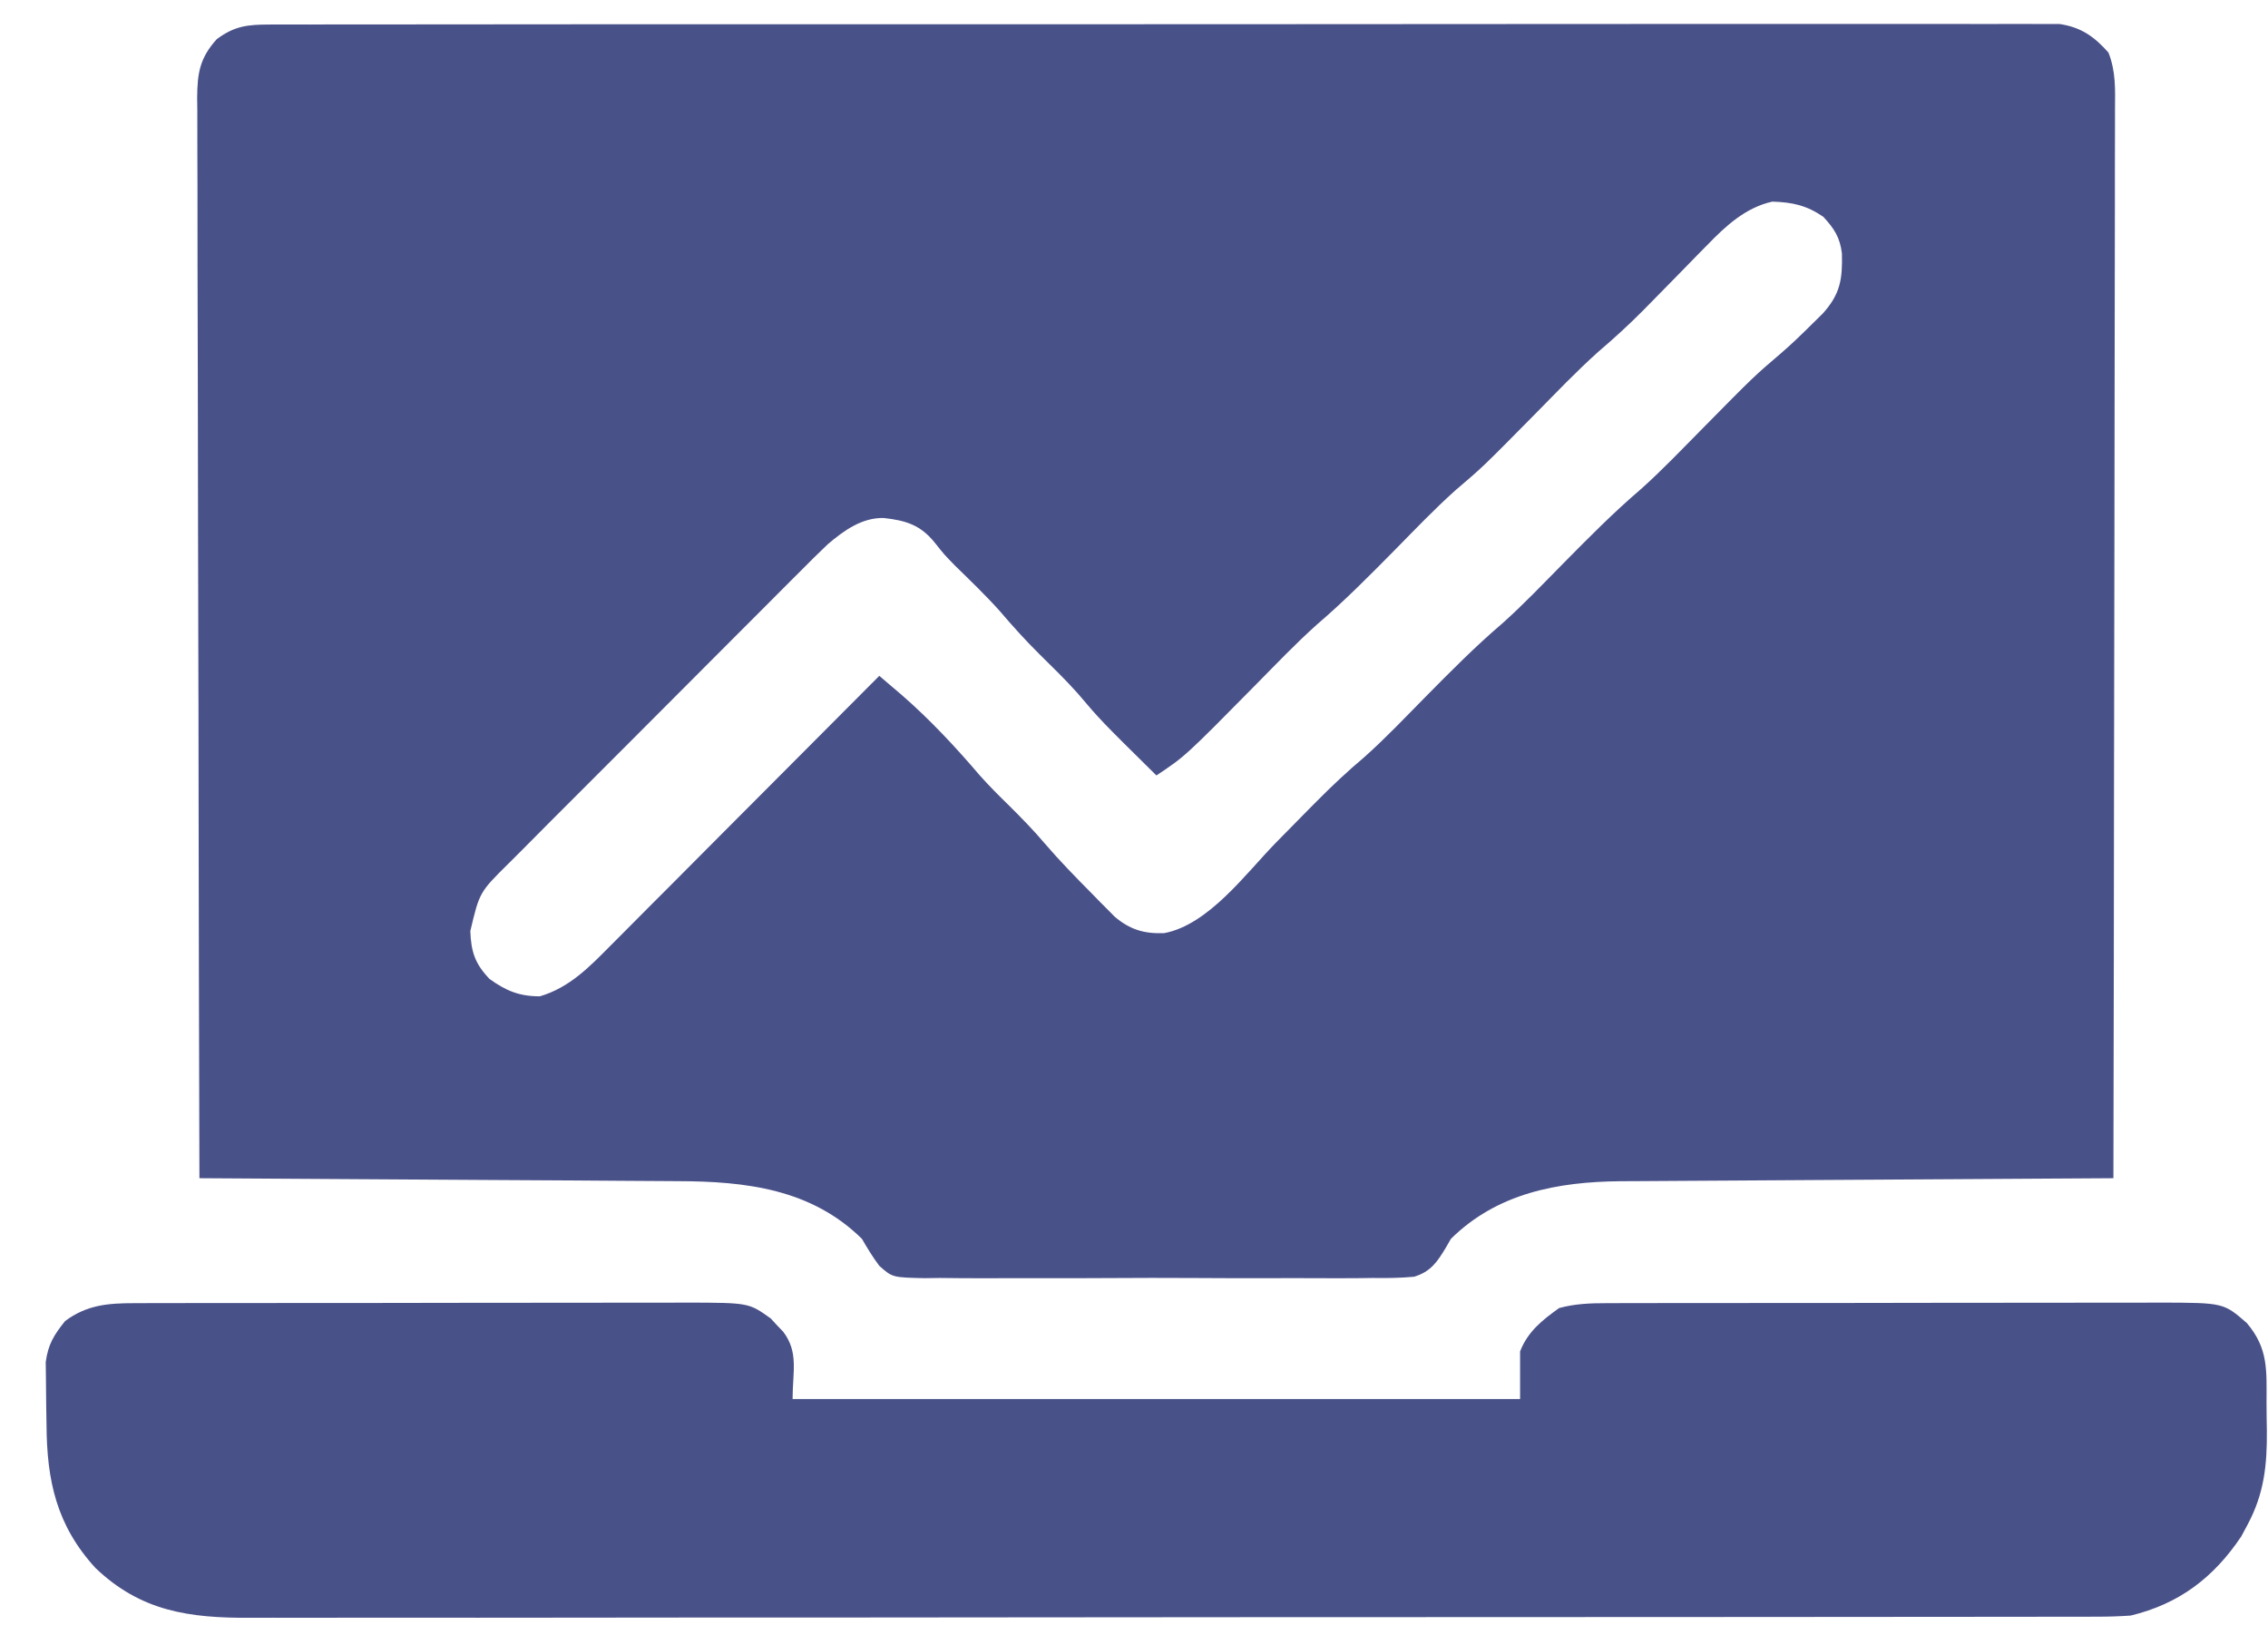<svg width="43" height="31" viewBox="0 0 43 31" fill="none" xmlns="http://www.w3.org/2000/svg">
<path d="M5.112 0.465C5.171 0.465 5.231 0.464 5.291 0.464C5.49 0.463 5.689 0.464 5.887 0.465C6.031 0.464 6.174 0.464 6.318 0.463C6.713 0.462 7.108 0.462 7.503 0.463C7.929 0.463 8.355 0.462 8.781 0.462C9.615 0.46 10.449 0.46 11.284 0.46C11.962 0.461 12.64 0.461 13.318 0.46C13.463 0.46 13.463 0.46 13.61 0.46C13.806 0.46 14.002 0.46 14.198 0.46C16.035 0.459 17.873 0.459 19.711 0.46C21.393 0.461 23.075 0.46 24.757 0.458C26.483 0.456 28.209 0.455 29.935 0.455C30.905 0.456 31.874 0.456 32.844 0.454C33.669 0.453 34.495 0.453 35.32 0.454C35.741 0.455 36.162 0.455 36.584 0.454C36.969 0.453 37.354 0.453 37.74 0.455C37.879 0.455 38.019 0.455 38.159 0.454C38.348 0.453 38.538 0.454 38.727 0.455C38.832 0.455 38.938 0.455 39.046 0.455C39.451 0.514 39.707 0.693 39.975 0.997C40.118 1.358 40.102 1.701 40.099 2.086C40.099 2.172 40.099 2.259 40.099 2.348C40.1 2.638 40.098 2.928 40.097 3.219C40.097 3.427 40.097 3.635 40.097 3.843C40.097 4.291 40.097 4.738 40.095 5.186C40.093 5.834 40.093 6.481 40.092 7.129C40.092 8.18 40.09 9.23 40.088 10.281C40.085 11.302 40.084 12.322 40.083 13.343C40.083 13.406 40.083 13.469 40.083 13.534C40.082 13.849 40.082 14.165 40.081 14.48C40.079 17.099 40.075 19.717 40.069 22.335C40.018 22.335 39.967 22.336 39.914 22.336C38.665 22.343 37.415 22.35 36.166 22.359C35.562 22.363 34.958 22.367 34.353 22.37C33.826 22.372 33.3 22.376 32.773 22.38C32.494 22.382 32.215 22.384 31.936 22.385C31.624 22.386 31.312 22.389 31 22.391C30.909 22.391 30.818 22.391 30.724 22.392C29.529 22.404 28.387 22.617 27.508 23.485C27.478 23.537 27.448 23.589 27.417 23.643C27.252 23.919 27.126 24.108 26.809 24.203C26.548 24.227 26.294 24.23 26.032 24.226C25.934 24.227 25.835 24.229 25.734 24.23C25.464 24.232 25.195 24.232 24.926 24.23C24.643 24.228 24.361 24.23 24.078 24.23C23.604 24.232 23.13 24.23 22.655 24.227C22.108 24.223 21.56 24.225 21.013 24.228C20.542 24.231 20.071 24.232 19.6 24.23C19.319 24.229 19.038 24.229 18.757 24.231C18.444 24.233 18.131 24.23 17.817 24.226C17.725 24.228 17.632 24.229 17.537 24.23C16.92 24.217 16.92 24.217 16.671 23.996C16.547 23.831 16.445 23.663 16.342 23.485C15.383 22.539 14.139 22.394 12.85 22.391C12.751 22.39 12.652 22.389 12.551 22.389C12.283 22.387 12.016 22.385 11.748 22.384C11.468 22.383 11.187 22.381 10.906 22.378C10.376 22.375 9.846 22.372 9.316 22.369C8.712 22.366 8.108 22.362 7.504 22.358C6.263 22.349 5.022 22.342 3.781 22.335C3.773 19.656 3.767 16.976 3.764 14.296C3.763 13.98 3.763 13.664 3.763 13.347C3.763 13.284 3.762 13.221 3.762 13.157C3.761 12.137 3.758 11.117 3.755 10.097C3.752 9.051 3.75 8.005 3.75 6.958C3.749 6.313 3.748 5.667 3.745 5.021C3.743 4.526 3.743 4.031 3.744 3.536C3.743 3.333 3.743 3.13 3.742 2.927C3.74 2.65 3.74 2.373 3.741 2.096C3.74 2.015 3.739 1.934 3.738 1.851C3.742 1.387 3.786 1.102 4.109 0.743C4.447 0.491 4.696 0.466 5.112 0.465ZM32.362 4.652C32.297 4.717 32.297 4.717 32.231 4.784C32.095 4.923 31.959 5.062 31.823 5.202C31.644 5.385 31.465 5.567 31.285 5.75C31.241 5.794 31.198 5.838 31.153 5.884C30.882 6.158 30.602 6.413 30.309 6.663C29.891 7.036 29.503 7.445 29.109 7.844C28.113 8.853 28.113 8.853 27.597 9.292C27.194 9.652 26.82 10.046 26.44 10.431C25.963 10.914 25.489 11.394 24.972 11.836C24.568 12.197 24.194 12.59 23.813 12.976C22.47 14.337 22.47 14.337 21.925 14.7C20.869 13.658 20.869 13.658 20.431 13.142C20.203 12.886 19.956 12.647 19.712 12.406C19.447 12.144 19.201 11.872 18.96 11.589C18.691 11.288 18.4 11.009 18.111 10.727C17.902 10.513 17.902 10.513 17.725 10.29C17.454 9.953 17.18 9.867 16.758 9.82C16.345 9.807 15.994 10.061 15.692 10.319C15.517 10.485 15.347 10.654 15.178 10.825C15.113 10.89 15.049 10.954 14.982 11.02C14.77 11.232 14.559 11.444 14.347 11.657C14.2 11.804 14.052 11.952 13.904 12.1C13.595 12.409 13.287 12.718 12.978 13.028C12.623 13.385 12.266 13.742 11.909 14.099C11.565 14.442 11.221 14.787 10.877 15.131C10.732 15.277 10.585 15.424 10.439 15.569C10.235 15.773 10.032 15.978 9.829 16.183C9.738 16.273 9.738 16.273 9.646 16.365C9.091 16.914 9.091 16.914 8.917 17.65C8.932 18.043 9.004 18.267 9.281 18.558C9.597 18.784 9.845 18.887 10.236 18.887C10.801 18.72 11.178 18.327 11.582 17.919C11.637 17.864 11.692 17.808 11.749 17.752C11.931 17.57 12.112 17.387 12.293 17.205C12.419 17.079 12.545 16.952 12.672 16.826C13.003 16.493 13.334 16.161 13.665 15.828C14.004 15.488 14.342 15.149 14.681 14.809C15.345 14.144 16.008 13.478 16.671 12.812C16.762 12.889 16.852 12.966 16.943 13.044C16.994 13.087 17.044 13.13 17.097 13.175C17.63 13.639 18.116 14.16 18.575 14.698C18.753 14.898 18.942 15.086 19.134 15.274C19.369 15.507 19.597 15.74 19.811 15.993C20.096 16.325 20.401 16.636 20.709 16.947C20.759 16.998 20.808 17.049 20.86 17.102C20.908 17.149 20.956 17.197 21.005 17.247C21.048 17.29 21.09 17.333 21.134 17.378C21.422 17.622 21.694 17.705 22.075 17.689C22.915 17.529 23.619 16.56 24.188 15.977C24.396 15.765 24.605 15.553 24.814 15.341C24.889 15.265 24.889 15.265 24.966 15.188C25.255 14.896 25.55 14.62 25.864 14.355C26.266 13.998 26.637 13.605 27.015 13.222C27.492 12.739 27.967 12.258 28.484 11.817C28.888 11.456 29.262 11.062 29.642 10.677C30.12 10.193 30.594 9.713 31.111 9.272C31.515 8.911 31.889 8.517 32.27 8.132C33.255 7.133 33.255 7.133 33.772 6.692C33.974 6.518 34.164 6.333 34.353 6.146C34.421 6.079 34.49 6.012 34.56 5.942C34.892 5.574 34.934 5.29 34.922 4.804C34.884 4.499 34.776 4.333 34.568 4.109C34.252 3.893 33.984 3.834 33.602 3.822C33.093 3.935 32.714 4.287 32.362 4.652Z" fill="#495189"/>
<path d="M2.55 24.704C2.649 24.703 2.748 24.703 2.85 24.703C3.012 24.703 3.012 24.703 3.178 24.703C3.294 24.703 3.409 24.702 3.525 24.702C3.838 24.701 4.152 24.701 4.465 24.701C4.661 24.701 4.857 24.701 5.053 24.701C5.737 24.7 6.422 24.699 7.106 24.7C7.743 24.7 8.38 24.699 9.017 24.697C9.565 24.696 10.112 24.696 10.66 24.696C10.986 24.696 11.313 24.696 11.64 24.695C11.947 24.694 12.255 24.694 12.562 24.695C12.728 24.695 12.894 24.694 13.06 24.693C14.198 24.697 14.198 24.697 14.613 24.994C14.671 25.056 14.671 25.056 14.729 25.12C14.789 25.182 14.789 25.182 14.849 25.245C15.146 25.636 15.027 26.006 15.027 26.521C19.579 26.521 24.13 26.521 28.82 26.521C28.82 26.223 28.82 25.925 28.82 25.618C28.967 25.242 29.235 25.03 29.559 24.797C29.862 24.714 30.15 24.704 30.464 24.704C30.563 24.703 30.662 24.703 30.764 24.703C30.927 24.703 30.927 24.703 31.092 24.703C31.208 24.703 31.323 24.702 31.439 24.702C31.752 24.701 32.066 24.701 32.379 24.701C32.575 24.701 32.771 24.701 32.967 24.701C33.651 24.7 34.336 24.699 35.02 24.7C35.657 24.7 36.294 24.699 36.931 24.697C37.479 24.696 38.026 24.696 38.574 24.696C38.901 24.696 39.227 24.696 39.554 24.695C39.862 24.694 40.169 24.694 40.476 24.695C40.642 24.695 40.809 24.694 40.975 24.693C42.157 24.697 42.157 24.697 42.597 25.079C43.013 25.566 42.972 25.987 42.972 26.597C42.972 26.77 42.975 26.943 42.978 27.116C42.984 27.775 42.927 28.315 42.613 28.902C42.573 28.976 42.534 29.05 42.493 29.126C41.97 29.905 41.319 30.404 40.396 30.626C40.178 30.641 39.969 30.648 39.751 30.647C39.657 30.648 39.657 30.648 39.561 30.648C39.351 30.649 39.141 30.648 38.931 30.648C38.778 30.648 38.626 30.649 38.474 30.649C38.056 30.65 37.637 30.65 37.219 30.65C36.768 30.65 36.317 30.651 35.866 30.651C34.982 30.653 34.099 30.653 33.215 30.653C32.496 30.654 31.778 30.654 31.06 30.654C29.355 30.655 27.65 30.657 25.945 30.656C25.863 30.656 25.863 30.656 25.779 30.656C25.503 30.656 25.227 30.656 24.95 30.656C24.895 30.656 24.841 30.656 24.784 30.656C24.673 30.656 24.562 30.656 24.451 30.656C22.725 30.656 20.998 30.657 19.272 30.66C17.332 30.662 15.392 30.664 13.452 30.663C12.425 30.663 11.398 30.664 10.371 30.666C9.496 30.667 8.622 30.668 7.748 30.666C7.302 30.666 6.856 30.666 6.409 30.667C6.001 30.669 5.592 30.668 5.184 30.667C5.036 30.667 4.889 30.667 4.741 30.668C3.592 30.674 2.671 30.548 1.809 29.723C1.07 28.915 0.887 28.065 0.882 27.002C0.881 26.884 0.879 26.765 0.876 26.647C0.873 26.475 0.872 26.304 0.871 26.132C0.87 26.029 0.868 25.927 0.867 25.821C0.913 25.482 1.022 25.308 1.234 25.043C1.647 24.736 2.046 24.704 2.55 24.704Z" fill="#495189"/>
</svg>
